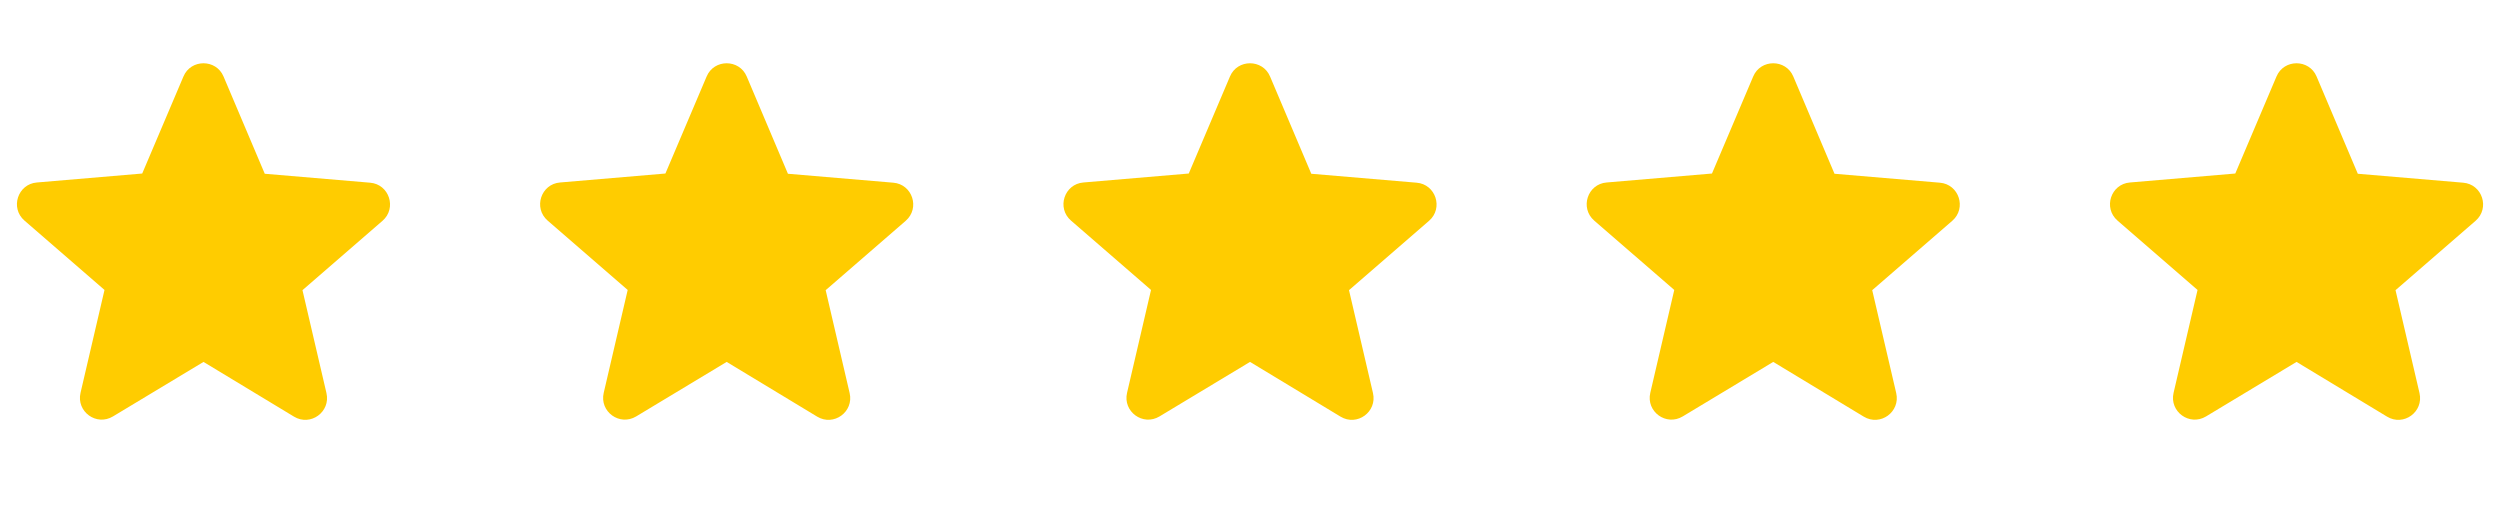 <?xml version="1.0" encoding="UTF-8"?> <svg xmlns="http://www.w3.org/2000/svg" width="105" height="22" viewBox="0 0 105 22" fill="none"><g clip-path="url(#clip0_154_28)"><path d="M8.547 15.2L12.347 17.498C13.043 17.92 13.894 17.297 13.711 16.509L12.704 12.187L16.064 9.275C16.678 8.744 16.348 7.737 15.542 7.673L11.12 7.298L9.389 3.214C9.078 2.472 8.015 2.472 7.704 3.214L5.973 7.288L1.551 7.664C0.745 7.728 0.415 8.735 1.029 9.266L4.389 12.178L3.382 16.5C3.199 17.288 4.05 17.91 4.746 17.489L8.547 15.2Z" fill="#FFCC00"></path><mask id="mask0_154_28" style="mask-type:luminance" maskUnits="userSpaceOnUse" x="21" y="1" width="19" height="18"><path d="M39.069 1.827H21.976V18.92H39.069V1.827Z" fill="white"></path></mask><g mask="url(#mask0_154_28)"><path d="M30.52 15.2L34.32 17.498C35.016 17.92 35.868 17.297 35.685 16.509L34.678 12.187L38.038 9.275C38.652 8.744 38.322 7.737 37.516 7.673L33.093 7.298L31.363 3.214C31.051 2.472 29.989 2.472 29.678 3.214L27.947 7.288L23.524 7.664C22.718 7.728 22.389 8.735 23.002 9.266L26.363 12.178L25.356 16.5C25.172 17.288 26.024 17.91 26.72 17.489L30.52 15.2Z" fill="#FFCC00"></path></g><path d="M52.501 15.2L56.301 17.498C56.997 17.92 57.848 17.297 57.665 16.509L56.658 12.187L60.019 9.275C60.632 8.744 60.302 7.737 59.496 7.673L55.074 7.298L53.343 3.214C53.032 2.472 51.969 2.472 51.658 3.214L49.928 7.288L45.505 7.664C44.699 7.728 44.369 8.735 44.983 9.266L48.343 12.178L47.336 16.5C47.153 17.288 48.005 17.91 48.7 17.489L52.501 15.2Z" fill="#FFCC00"></path><mask id="mask1_154_28" style="mask-type:luminance" maskUnits="userSpaceOnUse" x="65" y="1" width="19" height="18"><path d="M83.023 1.827H65.93V18.92H83.023V1.827Z" fill="white"></path></mask><g mask="url(#mask1_154_28)"><path d="M74.476 15.2L78.276 17.498C78.972 17.92 79.824 17.297 79.641 16.509L78.633 12.187L81.994 9.275C82.608 8.744 82.278 7.737 81.472 7.673L77.049 7.298L75.319 3.214C75.007 2.472 73.945 2.472 73.634 3.214L71.903 7.288L67.48 7.664C66.674 7.728 66.345 8.735 66.958 9.266L70.319 12.178L69.312 16.5C69.129 17.288 69.98 17.91 70.676 17.489L74.476 15.2Z" fill="#FFCC00"></path></g><path d="M96.455 15.2L100.255 17.498C100.951 17.92 101.802 17.297 101.619 16.509L100.612 12.187L103.973 9.275C104.586 8.744 104.257 7.737 103.451 7.673L99.028 7.298L97.297 3.214C96.986 2.472 95.924 2.472 95.612 3.214L93.882 7.288L89.459 7.664C88.653 7.728 88.323 8.735 88.937 9.266L92.297 12.178L91.29 16.5C91.107 17.288 91.959 17.91 92.654 17.489L96.455 15.2Z" fill="#FFCC00"></path></g><defs><clipPath id="clip0_154_28"><rect width="105" height="21.58" fill="white"></rect></clipPath></defs></svg> 